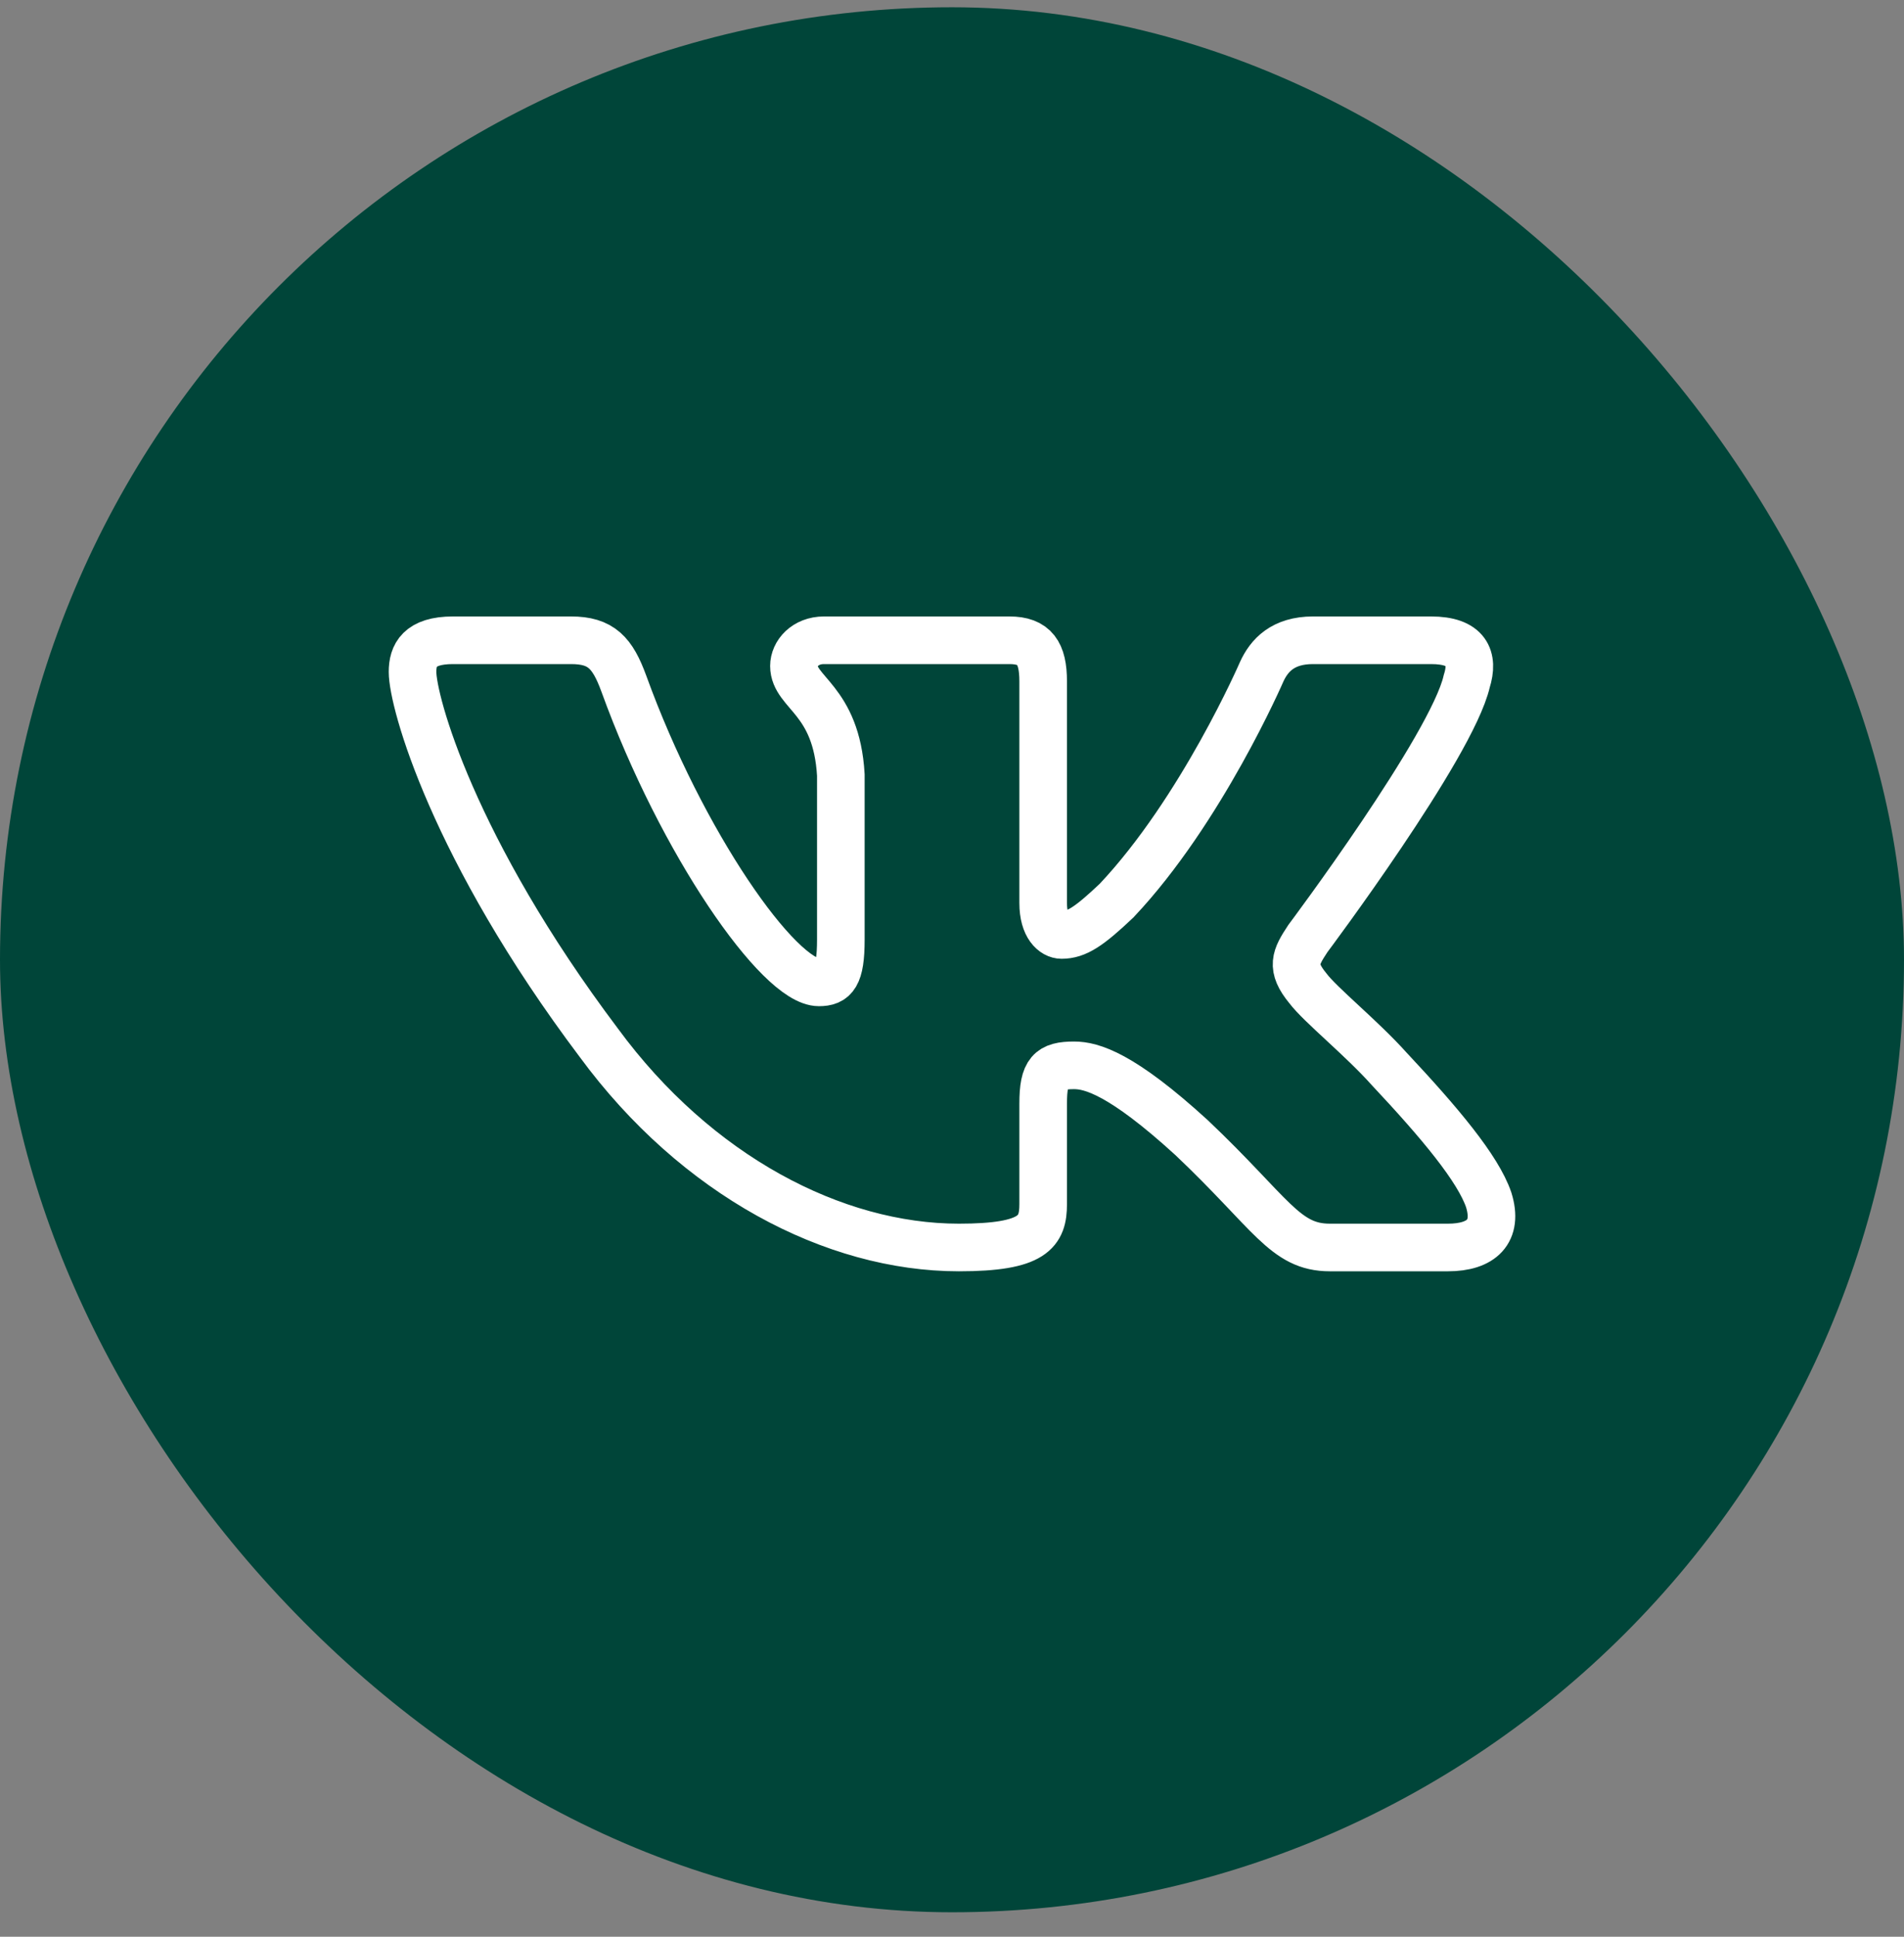 <?xml version="1.0" encoding="UTF-8"?> <svg xmlns="http://www.w3.org/2000/svg" width="60" height="61" viewBox="0 0 60 61" fill="none"><rect x="0" y="0" width="60" height="61" fill="#808080" stroke="none"/><rect y="0.229" width="60" height="60" rx="30" fill="#004539"></rect><path fill-rule="evenodd" clip-rule="evenodd" d="M46.22 21.461C46.456 20.715 46.22 20.166 45.095 20.166H41.375C40.43 20.166 39.994 20.64 39.757 21.162C39.757 21.162 37.865 25.529 35.186 28.366C34.319 29.187 33.925 29.448 33.452 29.448C33.216 29.448 32.873 29.187 32.873 28.441V21.461C32.873 20.565 32.599 20.166 31.811 20.166H25.965C25.375 20.166 25.019 20.582 25.019 20.976C25.019 21.825 26.359 22.021 26.497 24.41V29.598C26.497 30.735 26.28 30.941 25.807 30.941C24.546 30.941 21.479 26.555 19.66 21.536C19.303 20.56 18.945 20.166 17.995 20.166H14.275C13.213 20.166 13 20.64 13 21.162C13 22.096 14.261 26.724 18.872 32.845C21.945 37.025 26.276 39.291 30.216 39.291C32.581 39.291 32.873 38.788 32.873 37.921V34.761C32.873 33.755 33.097 33.554 33.846 33.554C34.398 33.554 35.343 33.815 37.55 35.831C40.072 38.219 40.488 39.291 41.907 39.291H45.626C46.689 39.291 47.221 38.788 46.914 37.794C46.578 36.805 45.374 35.368 43.777 33.666C42.91 32.696 41.609 31.651 41.215 31.128C40.663 30.456 40.821 30.157 41.215 29.56C41.215 29.56 45.747 23.514 46.22 21.461Z" stroke="white" stroke-width="1.5"></path></svg> 